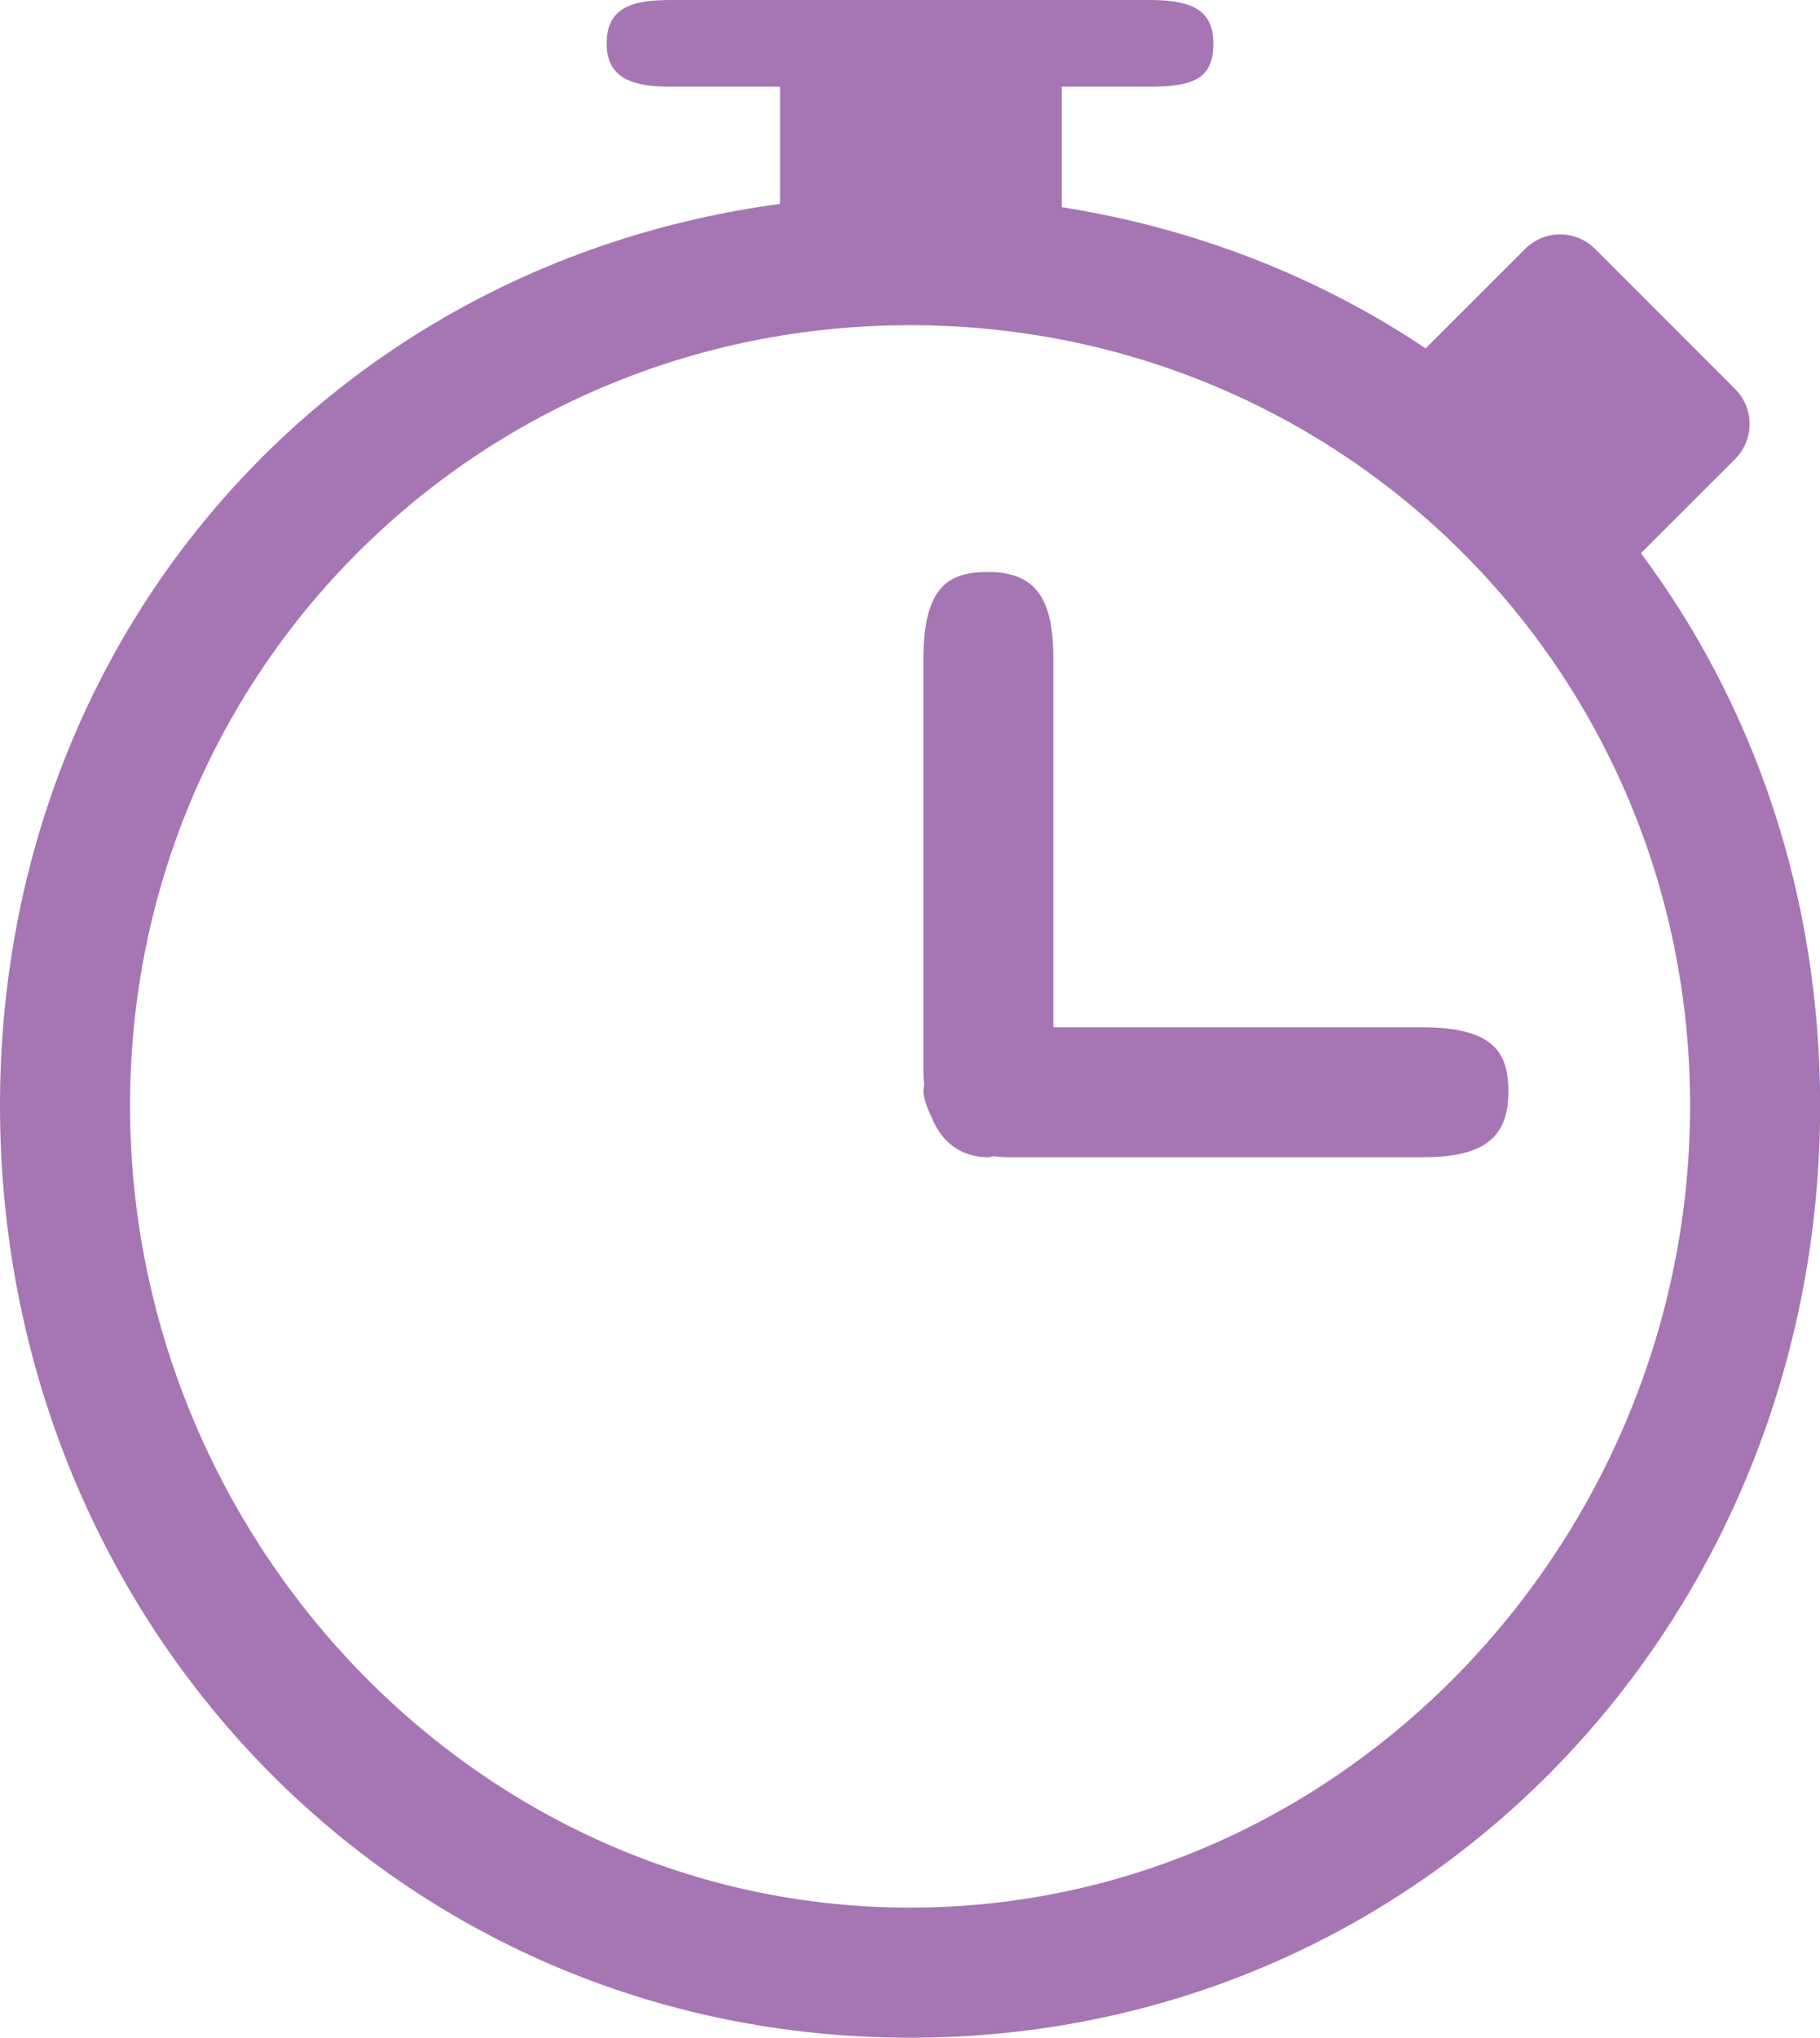 <?xml version="1.0" encoding="UTF-8"?><svg id="a" xmlns="http://www.w3.org/2000/svg" viewBox="0 0 144.31 161.49"><defs><style>.b{fill:#a675b3;}</style></defs><path class="b" d="M112.73,81.41h-29.21v-29.21c0-4.29-1.07-6.87-5.15-6.87-2.9,0-5.15,.87-5.15,6.87v32.64c0,.39,.03,.74,.06,1.1-.02,.21-.06,.4-.06,.62,0,0,.08,.87,.61,1.89,.8,2.07,2.37,3.26,4.54,3.26,0,0,.18-.02,.43-.08,.4,.05,.82,.08,1.29,.08h32.64c4.29,0,6.87-1.07,6.87-5.15,0-2.9-.87-5.15-6.87-5.15"/><path class="b" d="M72.16,151.18c-34.37,0-61.85-29.2-61.85-63.56S37.78,25.77,72.16,25.77s61.85,27.48,61.85,61.85-27.48,63.56-61.85,63.56m57.95-107.34l7.47-7.46c1.53-1.54,1.53-4.02,0-5.55l-11.1-11.1c-1.54-1.54-4.02-1.54-5.55,0l-7.89,7.88c-8.42-5.64-18.2-9.51-28.85-11.19V6.87h6.87c3.5,0,5.15-.57,5.15-3.43s-2.04-3.44-5.15-3.44H53.26c-2.95,0-5.16,.48-5.16,3.44s2.36,3.43,5.16,3.43h8.59v9.29C26.18,20.94,0,50.32,0,87.62c0,40.8,31.34,73.87,72.16,73.87s72.16-33.07,72.16-73.87c0-16.67-5.24-31.76-14.21-43.78"/></svg>